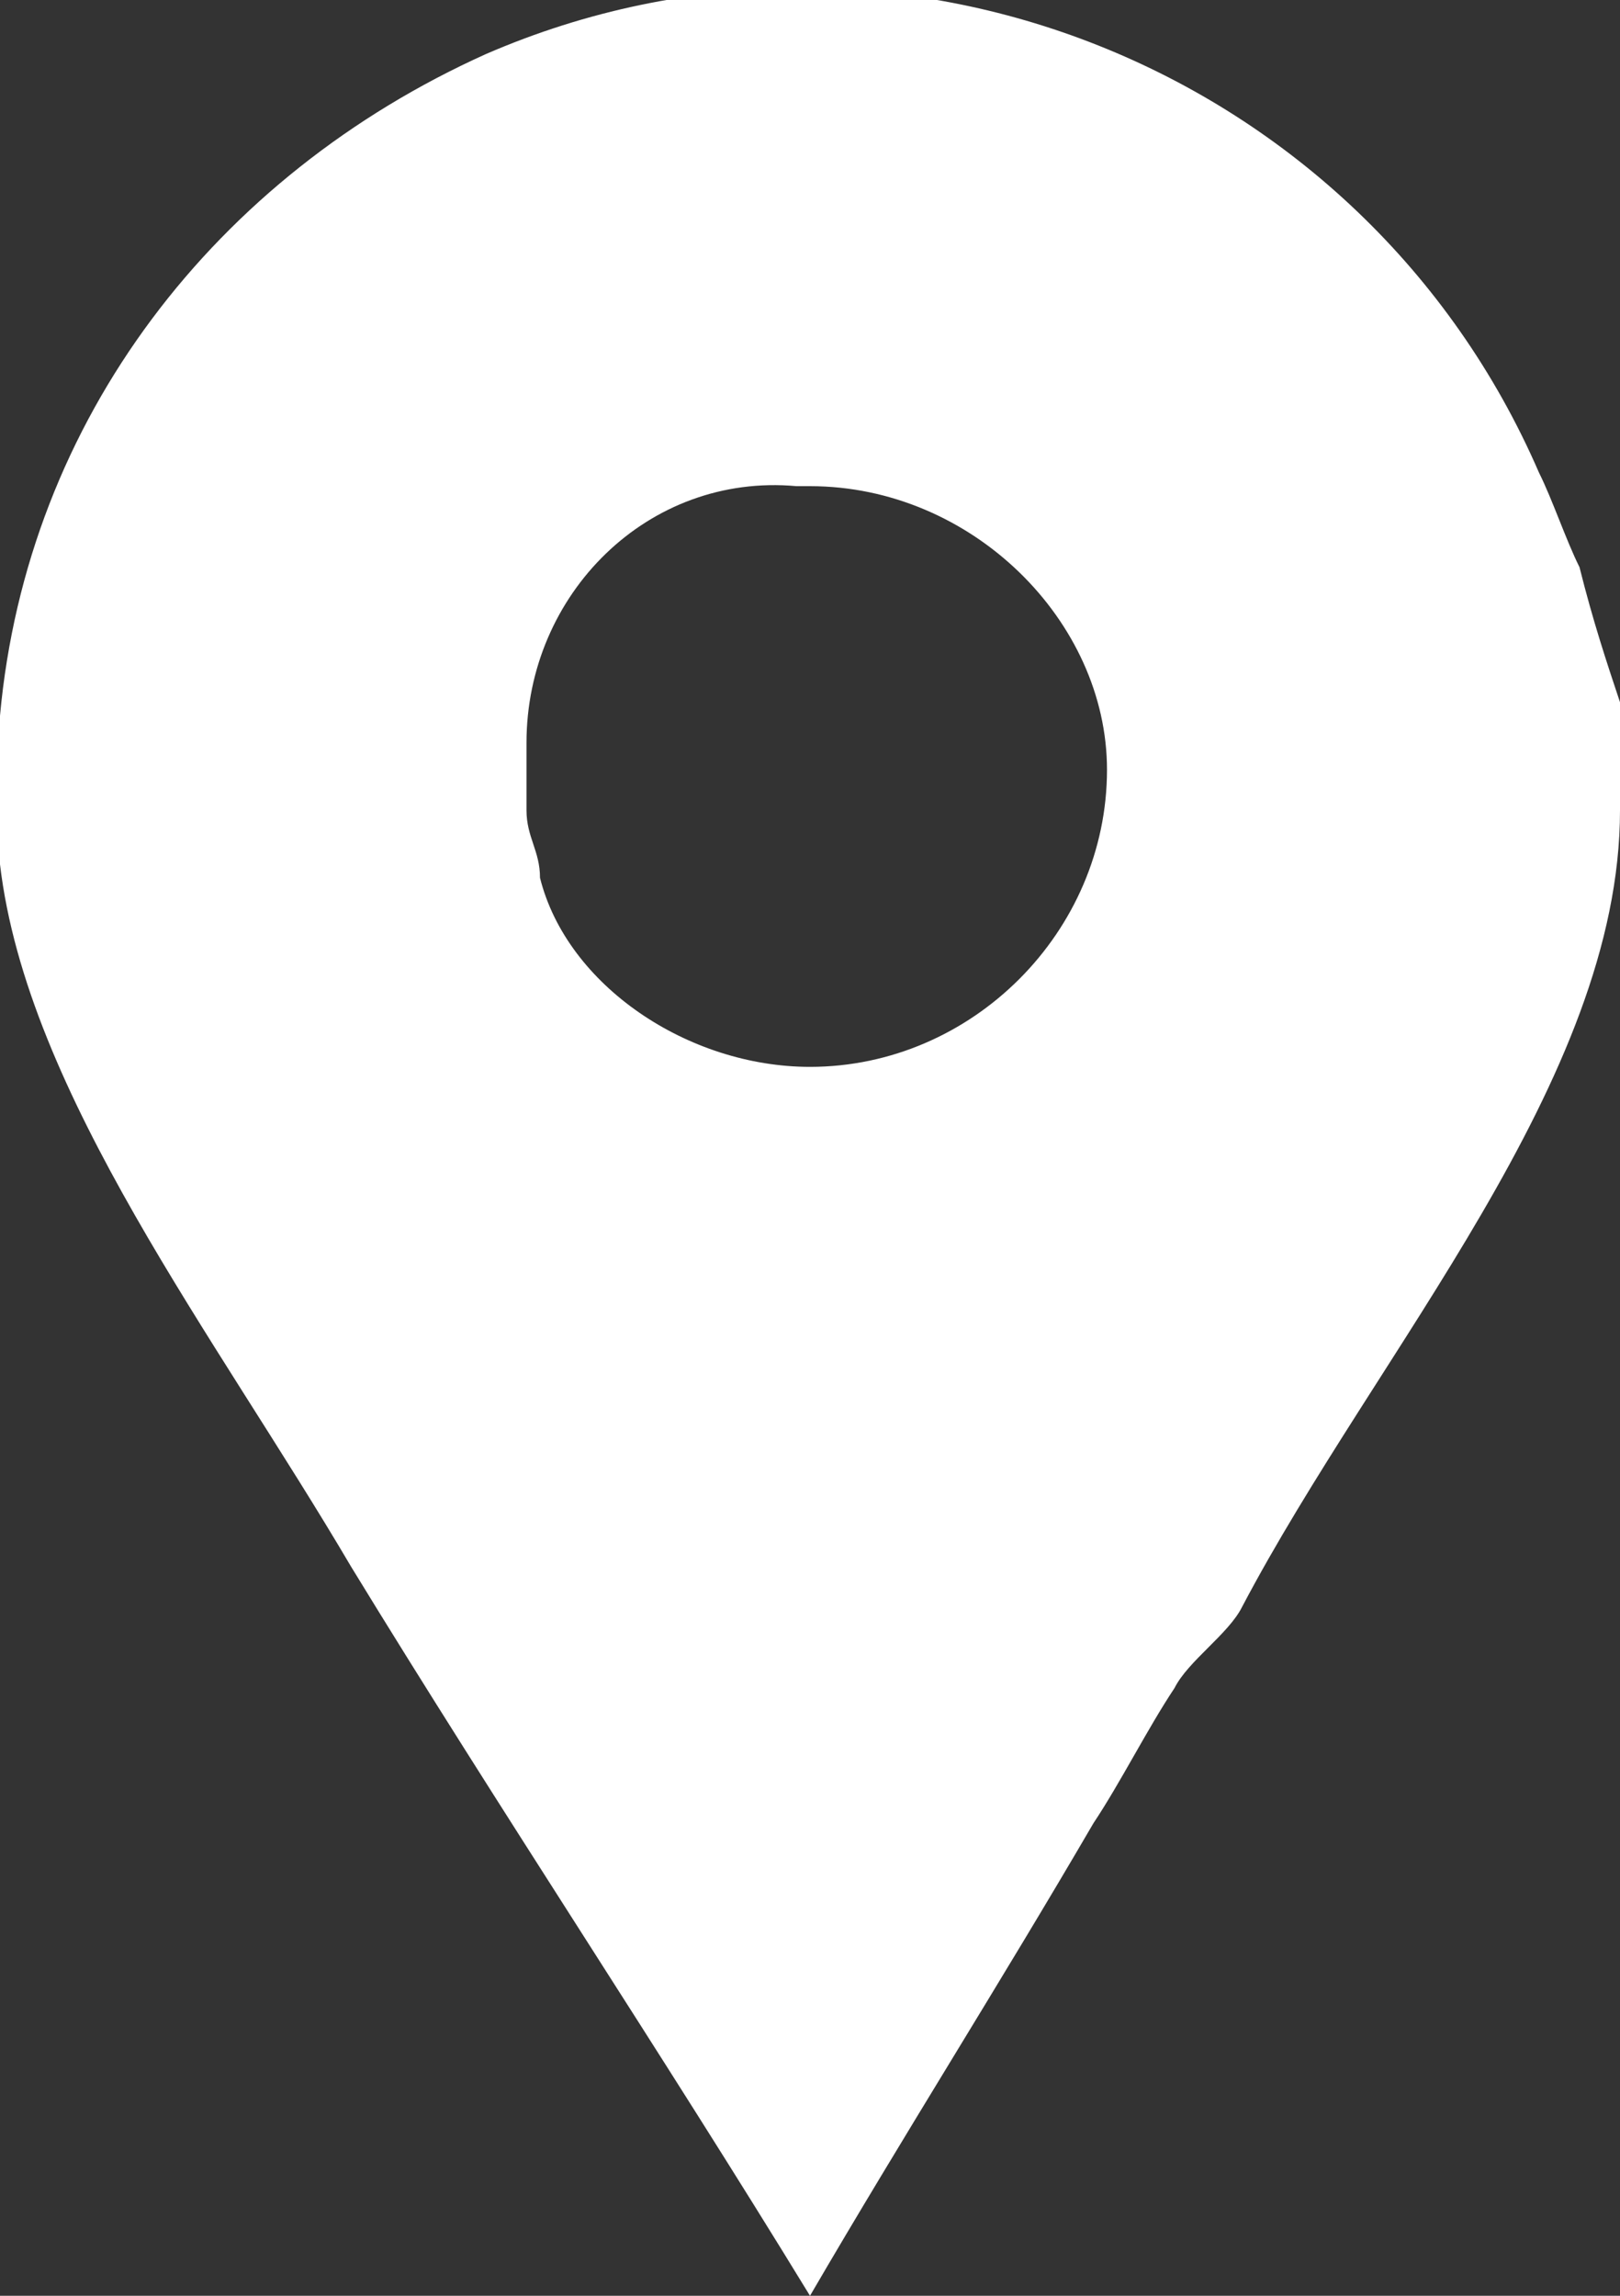 <?xml version="1.0" encoding="utf-8"?>
<!-- Generator: Adobe Illustrator 25.3.1, SVG Export Plug-In . SVG Version: 6.00 Build 0)  -->
<svg version="1.1" id="Navigation-standort" xmlns="http://www.w3.org/2000/svg" xmlns:xlink="http://www.w3.org/1999/xlink"
	 x="0px" y="0px" viewBox="0 0 12 17" style="enable-background:new 0 0 12 17;" xml:space="preserve">
<rect x="0" y="0" width="12" height="17" fill="#333333" stroke="none"/>
<style type="text/css">
	.st0{fill:#FFFFFF;}
</style>
<path id="Facebook_Places" class="st0" d="M11.7,4.2c-0.1-0.2-0.2-0.5-0.3-0.7c-1.3-3-4.8-4.4-7.8-3.1C1.6,1.3,0.2,3.1,0,5.3V6
	c0,0,0,0.3,0,0.4c0.2,1.7,1.6,3.5,2.6,5.2C3.7,13.4,4.9,15.2,6,17c0.7-1.2,1.4-2.3,2.1-3.5c0.2-0.3,0.4-0.7,0.6-1
	c0.1-0.2,0.4-0.4,0.5-0.6C10.2,10,12,8,12,6V5.2C11.9,4.9,11.8,4.6,11.7,4.2z M6,7.9c-0.9,0-1.8-0.6-2-1.4c0-0.2-0.1-0.3-0.1-0.5
	V5.5c0-1.1,0.9-2,2-1.9c0,0,0.1,0,0.1,0c1.2,0,2.2,1,2.2,2.1l0,0c0,0,0,0,0,0C8.2,6.9,7.2,7.9,6,7.9z"/>
</svg>
